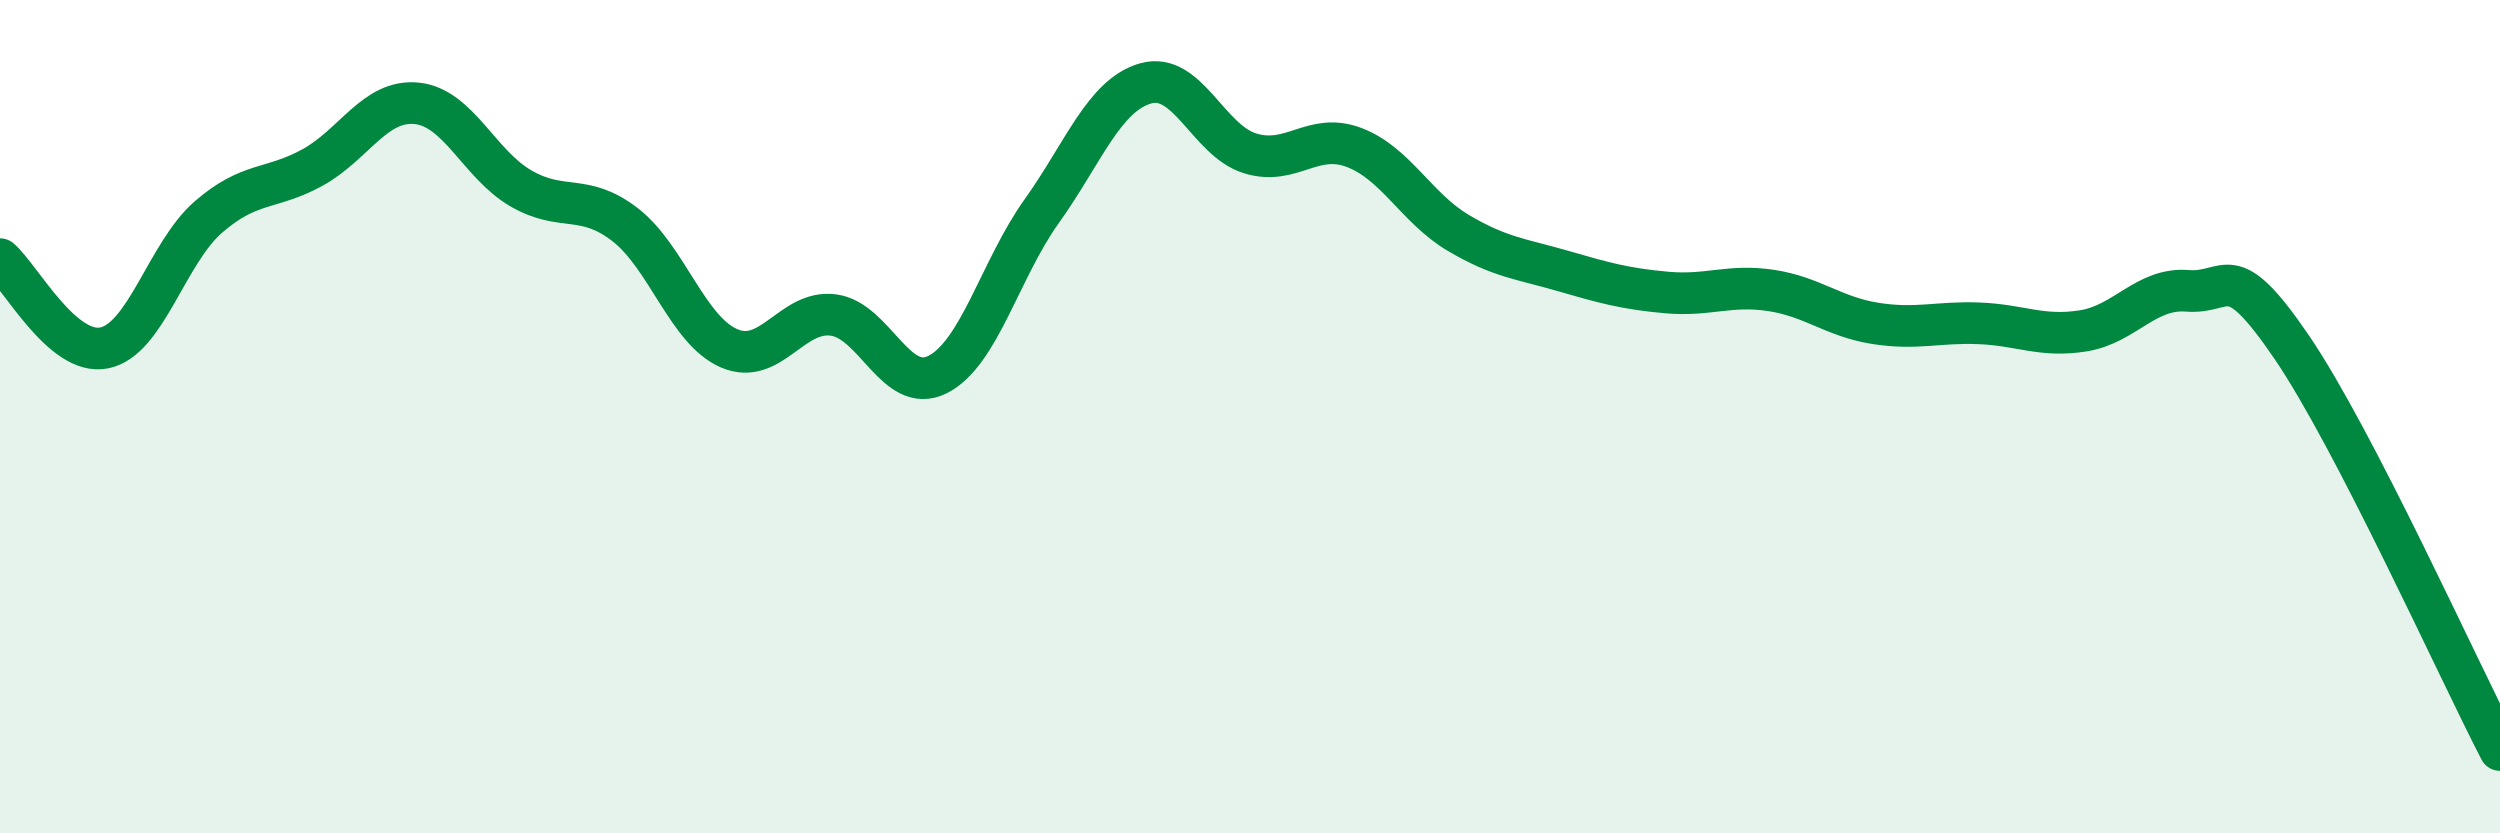
    <svg width="60" height="20" viewBox="0 0 60 20" xmlns="http://www.w3.org/2000/svg">
      <path
        d="M 0,6.22 C 0.5,6.65 1.5,8.55 2.5,8.35 C 3.5,8.15 4,6.08 5,5.21 C 6,4.34 6.5,4.57 7.5,4.02 C 8.5,3.47 9,2.38 10,2.48 C 11,2.58 11.5,3.94 12.5,4.52 C 13.5,5.1 14,4.62 15,5.39 C 16,6.16 16.5,7.93 17.5,8.36 C 18.5,8.79 19,7.43 20,7.56 C 21,7.69 21.5,9.49 22.5,8.99 C 23.5,8.49 24,6.47 25,5.07 C 26,3.67 26.5,2.28 27.5,2 C 28.5,1.72 29,3.37 30,3.68 C 31,3.99 31.5,3.16 32.5,3.54 C 33.5,3.92 34,5 35,5.59 C 36,6.18 36.5,6.21 37.5,6.5 C 38.5,6.79 39,6.93 40,7.02 C 41,7.11 41.5,6.82 42.5,6.97 C 43.5,7.12 44,7.6 45,7.76 C 46,7.92 46.5,7.72 47.5,7.76 C 48.5,7.8 49,8.1 50,7.94 C 51,7.78 51.5,6.9 52.5,6.98 C 53.5,7.06 53.5,6.13 55,8.33 C 56.5,10.53 59,16.07 60,18L60 20L0 20Z"
        fill="#008740"
        opacity="0.1"
        stroke-linecap="round"
        stroke-linejoin="round"
      />
      <path
        d="M 0,6.22 C 0.5,6.65 1.5,8.55 2.5,8.35 C 3.5,8.15 4,6.08 5,5.21 C 6,4.34 6.5,4.57 7.5,4.02 C 8.5,3.47 9,2.38 10,2.48 C 11,2.58 11.5,3.94 12.5,4.52 C 13.5,5.1 14,4.62 15,5.39 C 16,6.16 16.5,7.93 17.5,8.36 C 18.5,8.79 19,7.43 20,7.56 C 21,7.69 21.5,9.49 22.5,8.99 C 23.5,8.49 24,6.47 25,5.07 C 26,3.67 26.5,2.28 27.5,2 C 28.5,1.72 29,3.37 30,3.68 C 31,3.99 31.5,3.16 32.5,3.54 C 33.5,3.92 34,5 35,5.59 C 36,6.18 36.5,6.21 37.5,6.5 C 38.5,6.79 39,6.93 40,7.02 C 41,7.11 41.5,6.82 42.5,6.97 C 43.5,7.12 44,7.6 45,7.76 C 46,7.92 46.5,7.72 47.5,7.76 C 48.5,7.8 49,8.1 50,7.94 C 51,7.78 51.5,6.9 52.5,6.98 C 53.5,7.06 53.5,6.13 55,8.33 C 56.5,10.53 59,16.07 60,18"
        stroke="#008740"
        stroke-width="1"
        fill="none"
        stroke-linecap="round"
        stroke-linejoin="round"
      />
    </svg>
  